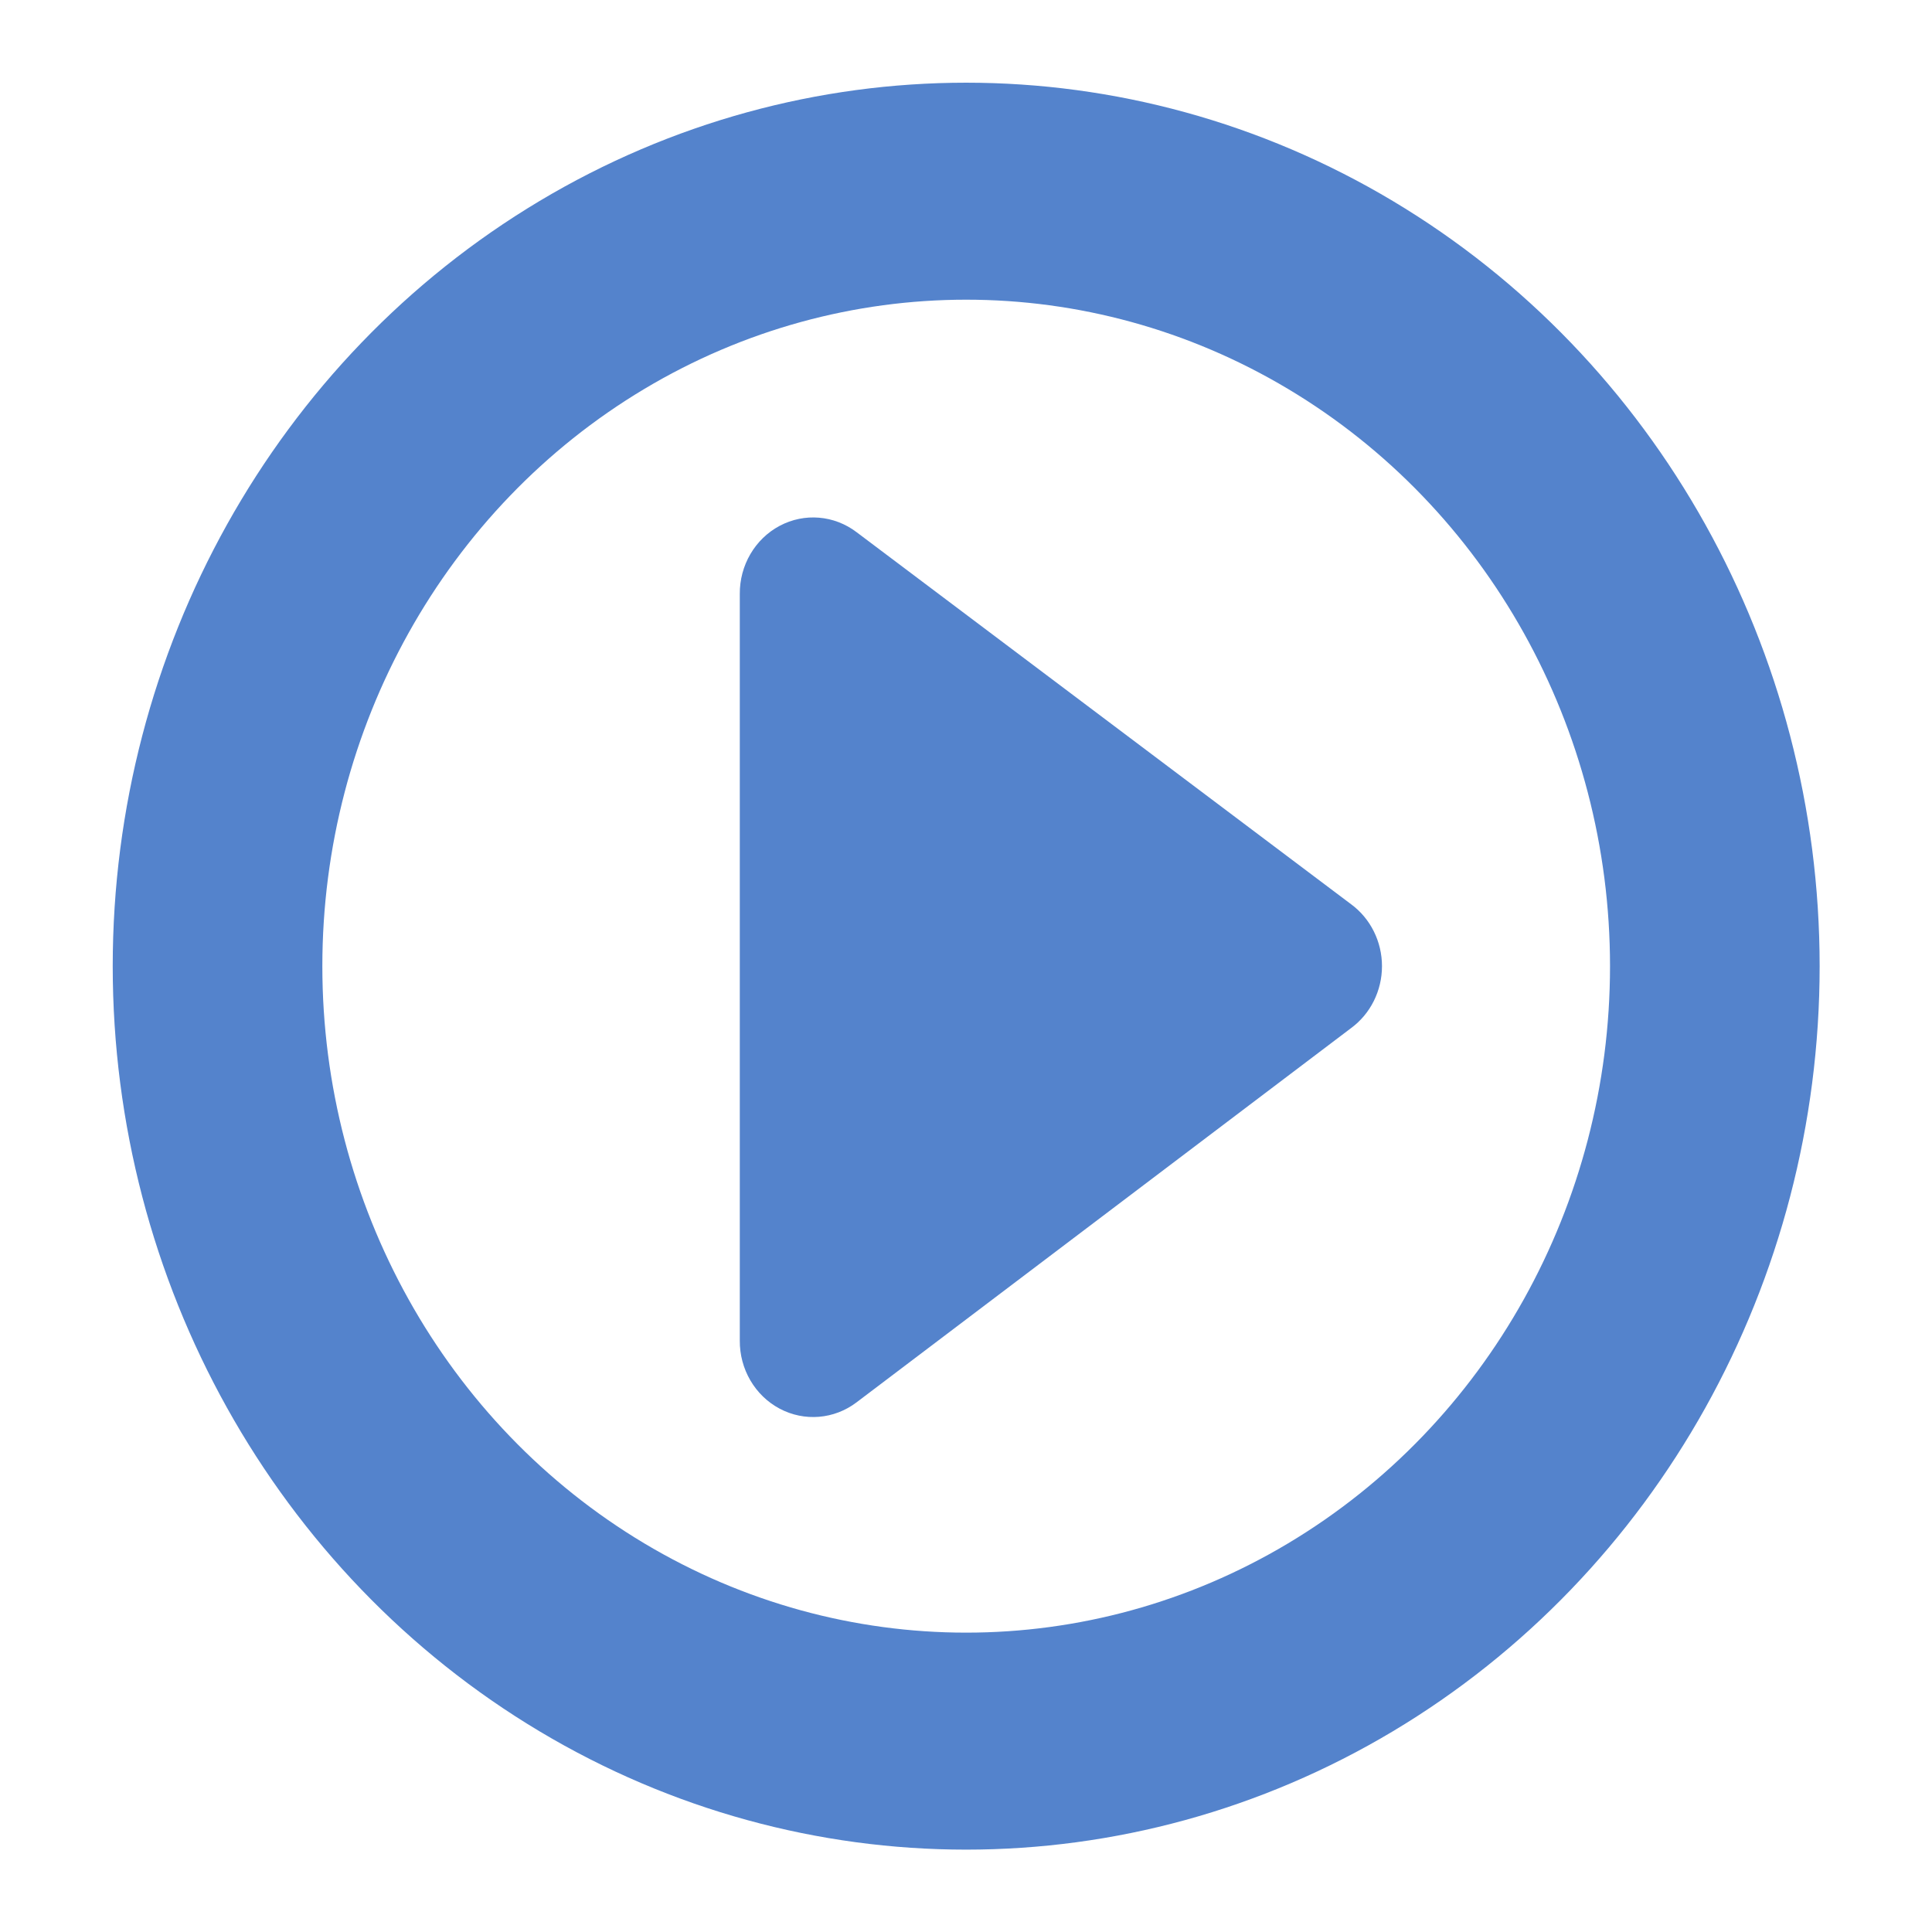<svg id="e548BzxbKhe1" xmlns="http://www.w3.org/2000/svg" xmlns:xlink="http://www.w3.org/1999/xlink" viewBox="0 0 200 200" shape-rendering="geometricPrecision" text-rendering="geometricPrecision" project-id="1414f17211874917b650fd00c5121126" export-id="4bae84f465034966988bfa973c0e577f" cached="false"><g transform="matrix(3.1 0 0 3.209-54.981-60.433)"><circle r="25" transform="translate(50 50)" fill="none" stroke="#5483cc" stroke-width="7" stroke-linecap="round" stroke-linejoin="round"/><path d="M62.85,48L46.34,36c-.748-.549-1.742-.629-2.568-.205s-1.341,1.277-1.332,2.205v24.07c-.01.928.506,1.782,1.332,2.205s1.82.344,2.568-.205L62.85,52c.649-.459,1.035-1.205,1.035-2s-.386-1.541-1.035-2Z" fill="#5483cc"/></g></svg>
